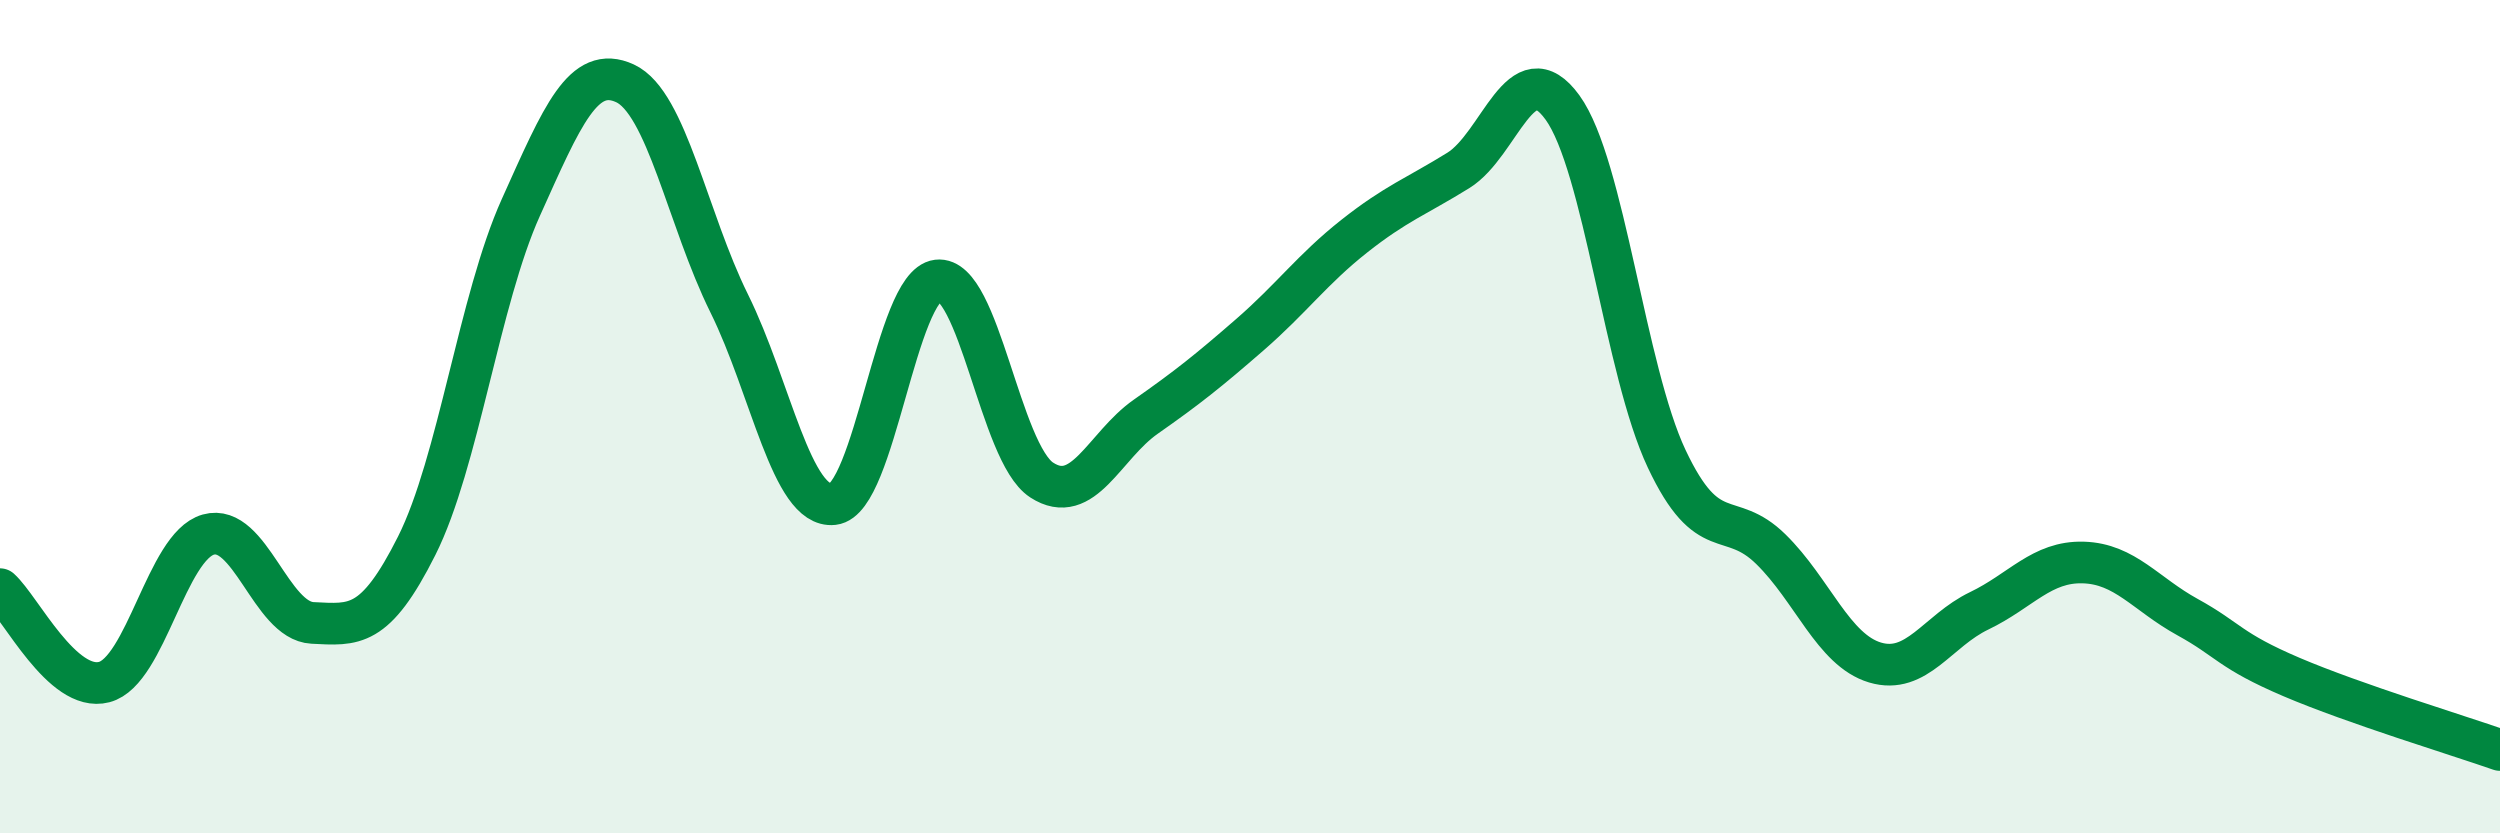 
    <svg width="60" height="20" viewBox="0 0 60 20" xmlns="http://www.w3.org/2000/svg">
      <path
        d="M 0,14.14 C 0.5,14.59 1.5,16.63 2.5,16.37 C 3.5,16.11 4,13.11 5,12.83 C 6,12.55 6.5,14.9 7.5,14.95 C 8.5,15 9,15.09 10,13.1 C 11,11.11 11.5,7.2 12.5,4.98 C 13.5,2.76 14,1.54 15,2 C 16,2.46 16.5,5.26 17.5,7.28 C 18.5,9.3 19,12.21 20,12.1 C 21,11.99 21.5,6.85 22.5,6.73 C 23.5,6.61 24,10.87 25,11.52 C 26,12.17 26.5,10.7 27.5,10 C 28.5,9.3 29,8.9 30,8.03 C 31,7.16 31.5,6.46 32.5,5.67 C 33.5,4.88 34,4.71 35,4.09 C 36,3.47 36.5,1.2 37.5,2.58 C 38.5,3.96 39,8.89 40,11.01 C 41,13.13 41.5,12.2 42.5,13.18 C 43.5,14.16 44,15.6 45,15.9 C 46,16.2 46.5,15.14 47.5,14.66 C 48.5,14.18 49,13.47 50,13.5 C 51,13.53 51.5,14.26 52.5,14.81 C 53.5,15.36 53.5,15.61 55,16.25 C 56.5,16.89 59,17.65 60,18L60 20L0 20Z"
        fill="#008740"
        opacity="0.1"
        stroke-linecap="round"
        stroke-linejoin="round"
      />
      <path
        d="M 0,14.14 C 0.5,14.59 1.5,16.63 2.5,16.37 C 3.5,16.11 4,13.11 5,12.83 C 6,12.55 6.5,14.9 7.5,14.95 C 8.5,15 9,15.09 10,13.1 C 11,11.11 11.5,7.2 12.5,4.98 C 13.5,2.76 14,1.54 15,2 C 16,2.46 16.5,5.26 17.5,7.28 C 18.5,9.3 19,12.21 20,12.1 C 21,11.99 21.5,6.85 22.5,6.73 C 23.5,6.61 24,10.87 25,11.52 C 26,12.17 26.5,10.7 27.5,10 C 28.5,9.3 29,8.9 30,8.03 C 31,7.16 31.5,6.46 32.5,5.67 C 33.5,4.88 34,4.71 35,4.09 C 36,3.47 36.5,1.2 37.5,2.58 C 38.5,3.96 39,8.89 40,11.01 C 41,13.13 41.5,12.2 42.5,13.18 C 43.5,14.16 44,15.6 45,15.9 C 46,16.2 46.5,15.14 47.5,14.66 C 48.5,14.18 49,13.47 50,13.5 C 51,13.53 51.5,14.26 52.5,14.81 C 53.5,15.36 53.5,15.61 55,16.25 C 56.5,16.89 59,17.65 60,18"
        stroke="#008740"
        stroke-width="1"
        fill="none"
        stroke-linecap="round"
        stroke-linejoin="round"
      />
    </svg>
  